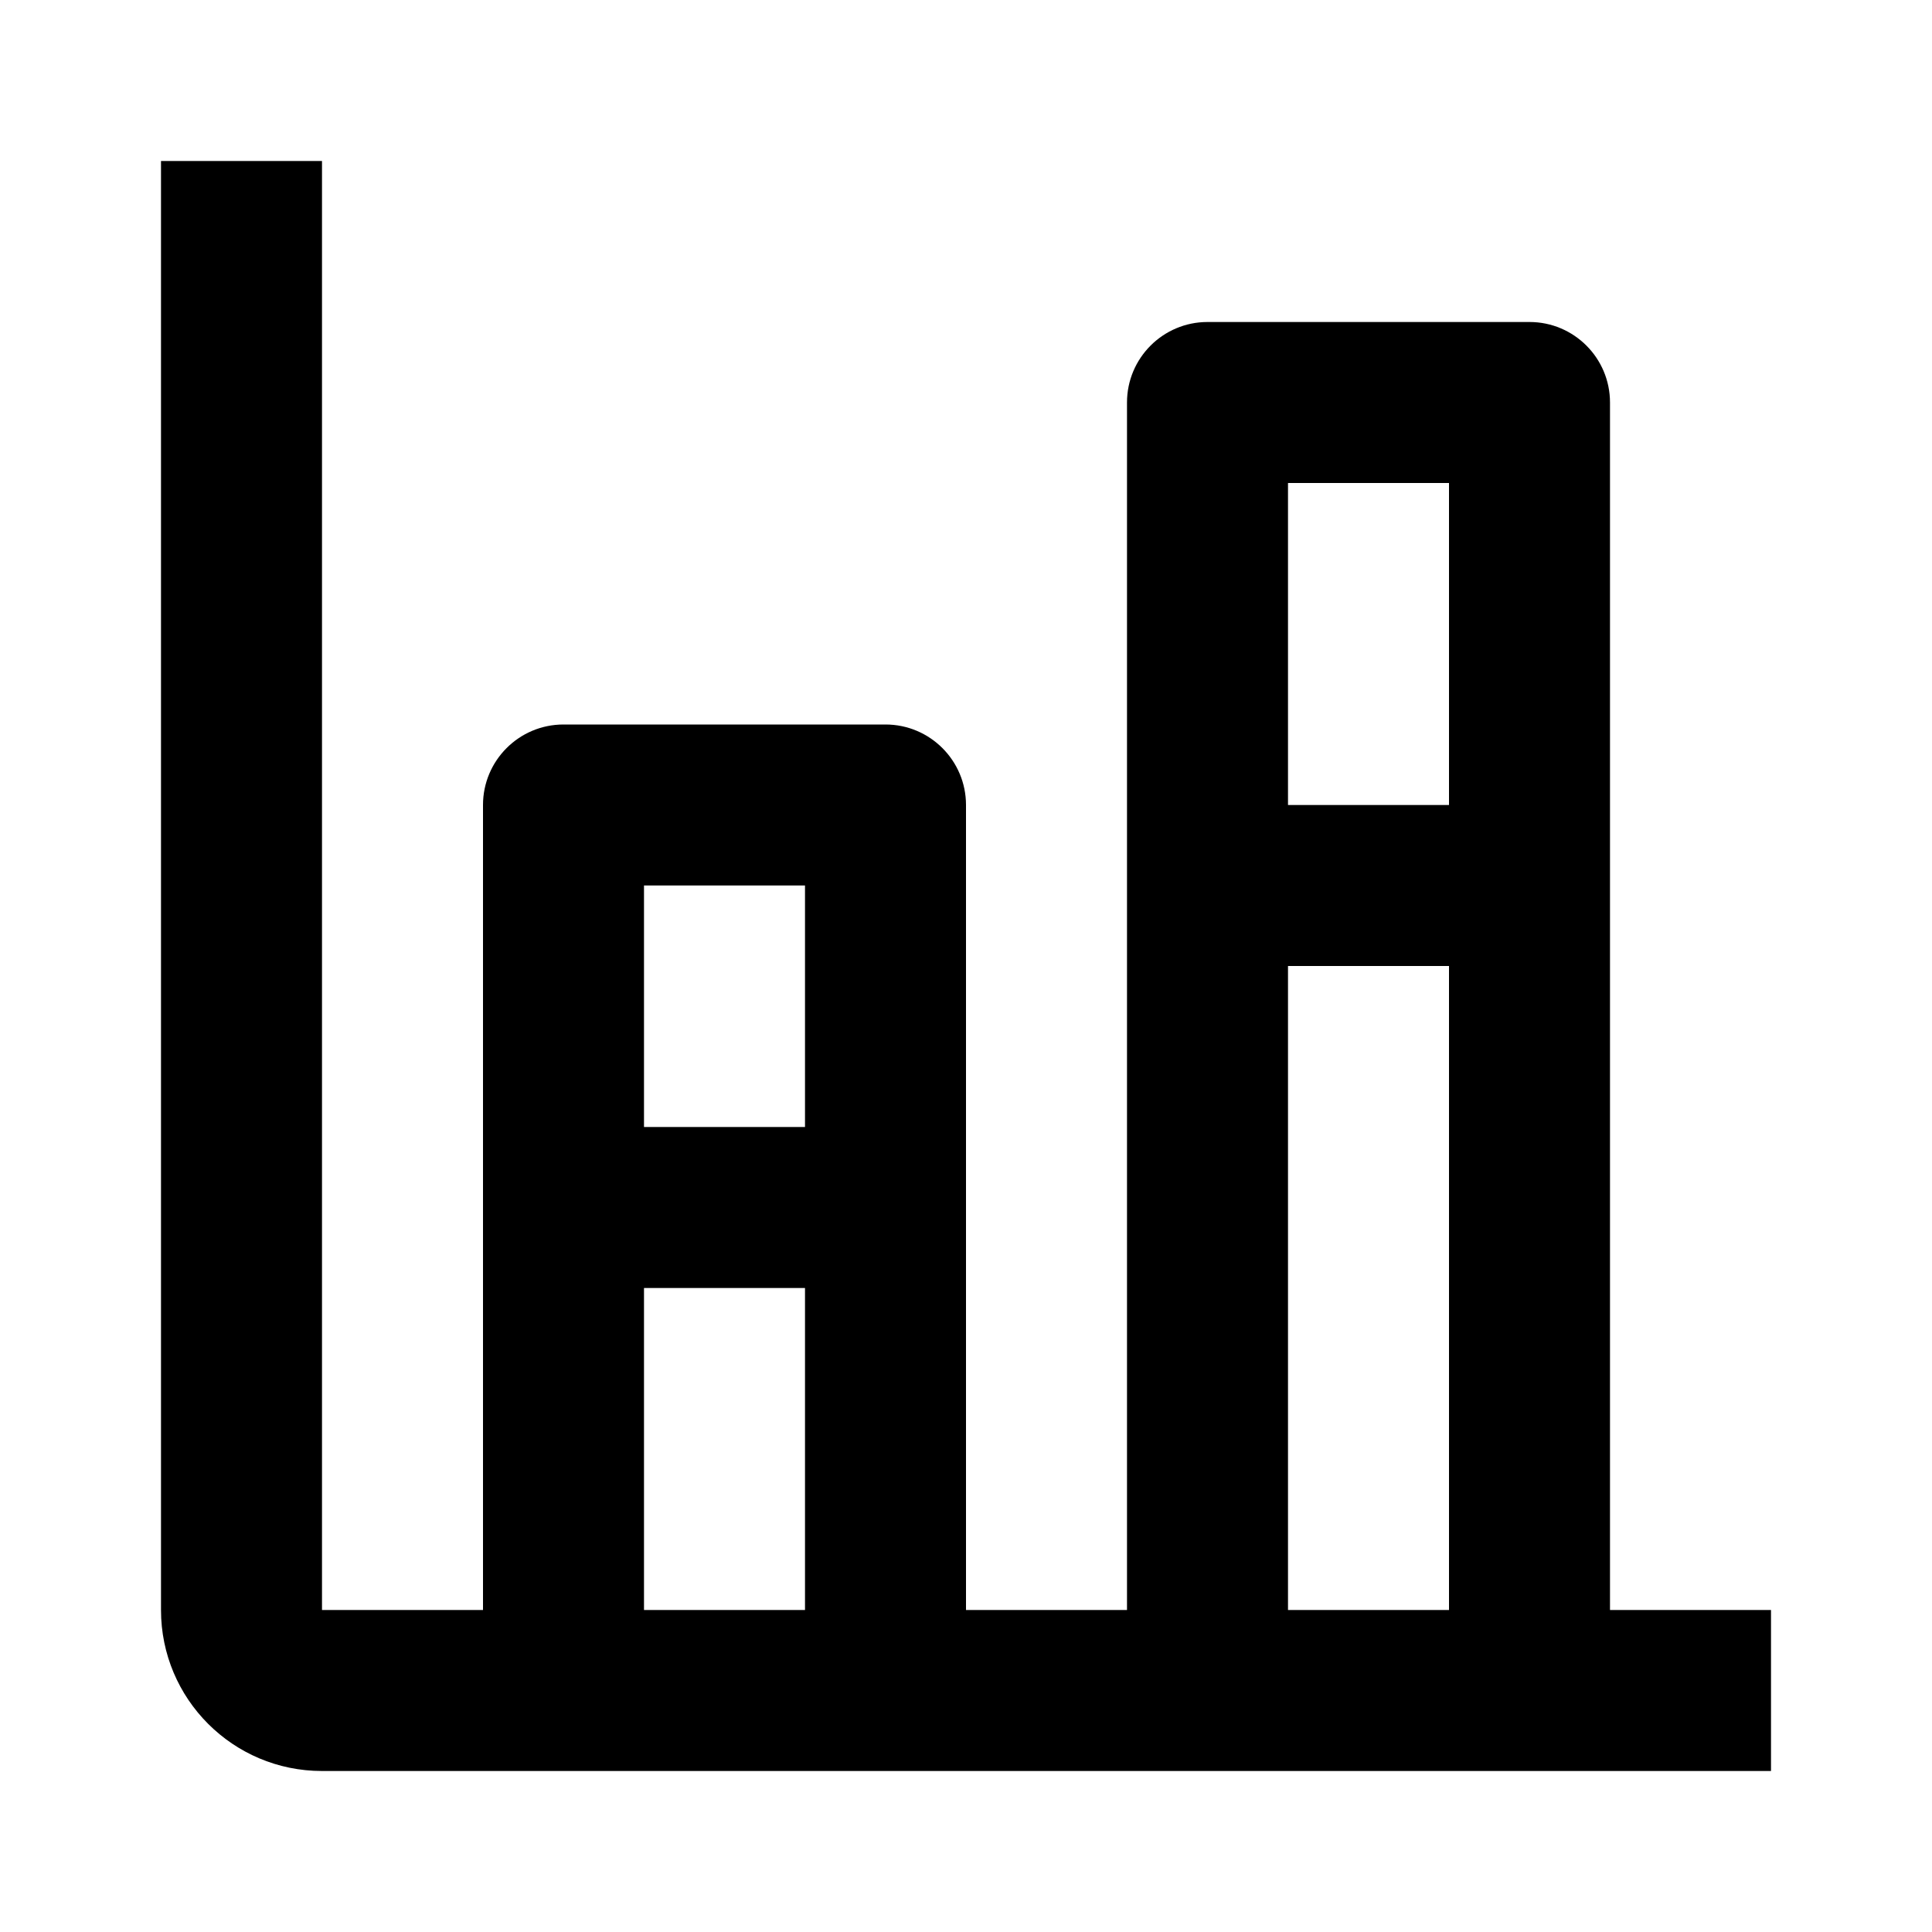 <svg width="24" height="24" viewBox="0 0 24 24" fill="none" xmlns="http://www.w3.org/2000/svg">
<path fill-rule="evenodd" clip-rule="evenodd" d="M2 20V2H4V20H6V10C6 9.448 6.448 9 7 9H11C11.552 9 12 9.448 12 10V20H14V5C14 4.448 14.448 4 15 4H19C19.552 4 20 4.448 20 5V20H22V22H4C2.895 22 2 21.105 2 20ZM18 12H16V20H18V12ZM16 10H18V6H16V10ZM10 16H8V20H10V16ZM10 14V11H8V14H10Z" fill="currentColor"/>
</svg>
